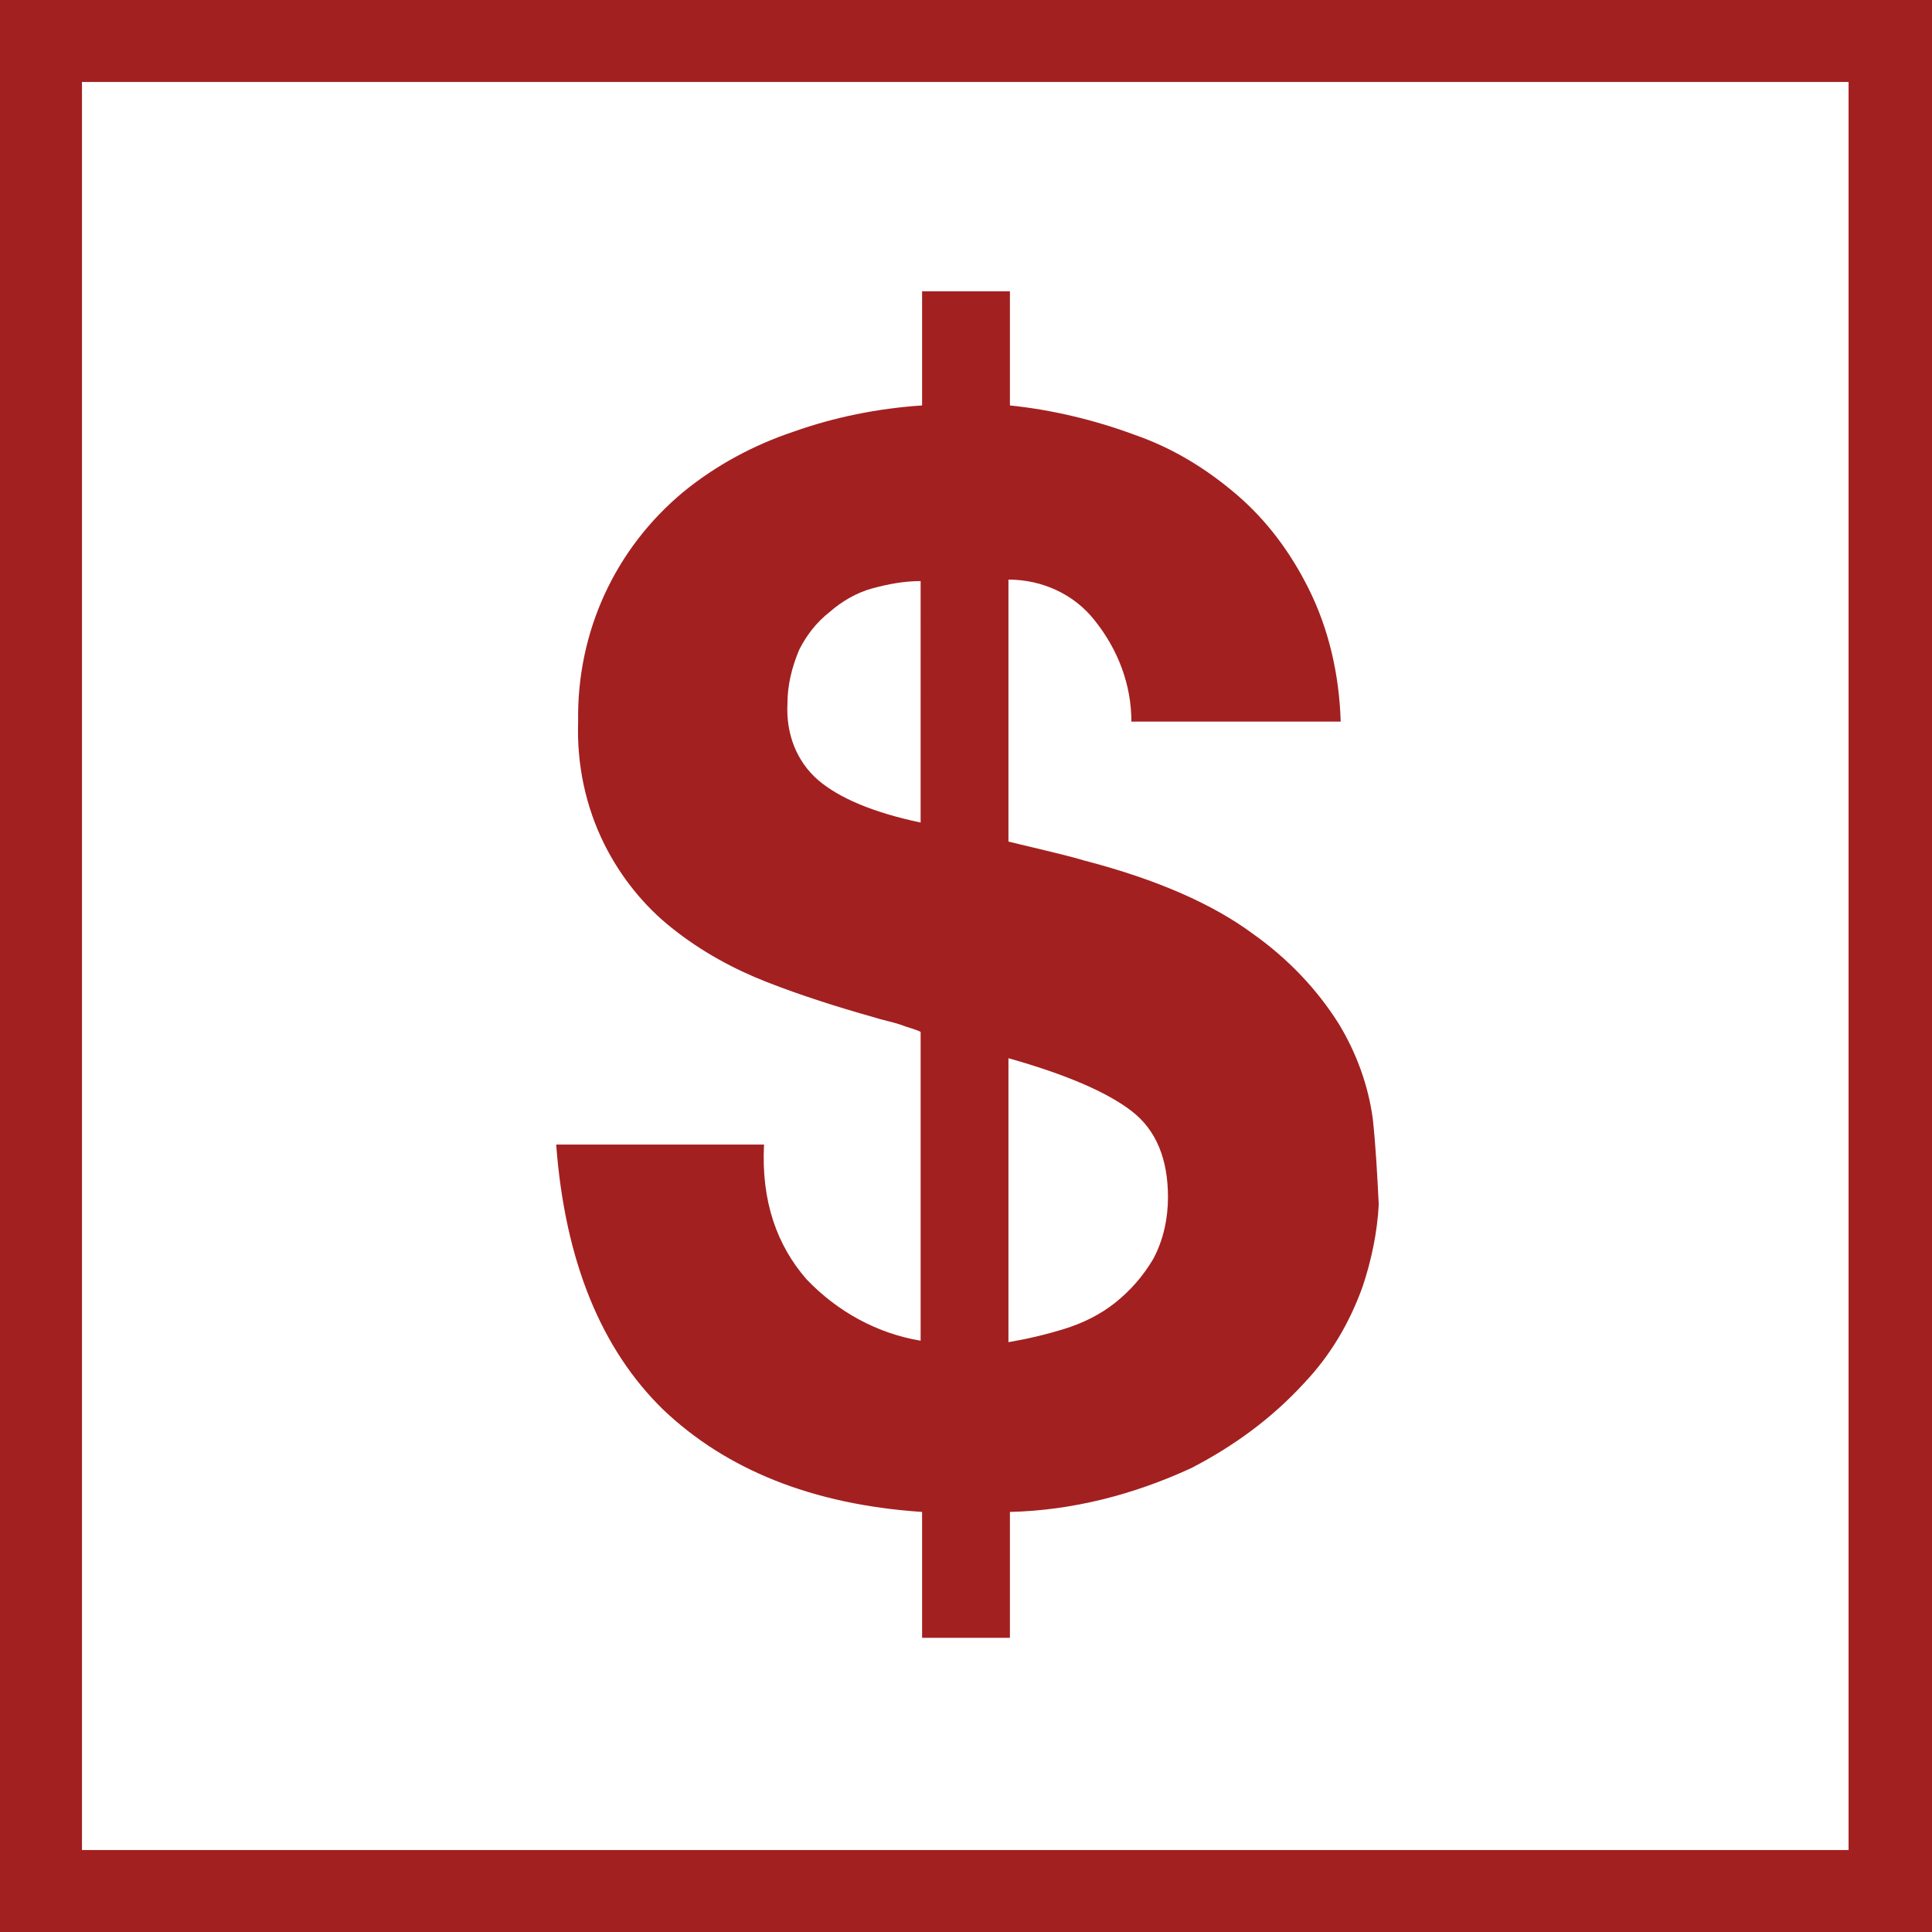<?xml version="1.0" encoding="utf-8"?>
<svg version="1.1" id="Layer_1" xmlns="http://www.w3.org/2000/svg" xmlns:xlink="http://www.w3.org/1999/xlink" x="0px" y="0px"
	 viewBox="0 0 132 132" style="enable-background:new 0 0 132 132;" xml:space="preserve" width="132" height="132">
<style type="text/css">
	.st0{fill:#a32020;}
</style>
<path class="st0" d="M0,0v132h132V0H0z M126.4,126.4H5.6V5.6h120.7V126.4z"/>
<path class="st0" d="M55.1,87.4c2.1,2.2,4.8,3.7,7.8,4.2V70.5c-0.4-0.2-0.9-0.3-1.4-0.5c-0.6-0.2-1.2-0.3-1.8-0.5c-2.5-0.7-5-1.5-7.3-2.4
	c-2.3-0.9-4.5-2.1-6.5-3.7c-1.9-1.5-3.5-3.5-4.6-5.7c-1.3-2.6-1.9-5.5-1.8-8.4c-0.1-6.1,2.5-11.8,7.2-15.7c2.2-1.8,4.8-3.2,7.5-4.1
	c2.8-1,5.8-1.6,8.8-1.8v-7.8h6v7.8c2.9,0.3,5.8,1,8.5,2c2.6,0.9,4.9,2.3,7,4.1c2.1,1.8,3.7,4,4.9,6.4c1.4,2.8,2.1,5.9,2.2,9.1H77.3
	c0-2.5-0.9-4.9-2.5-6.9c-1.4-1.8-3.6-2.8-5.9-2.8v17.9l2.5,0.6c0.8,0.2,1.7,0.4,2.7,0.7c5,1.3,8.8,3,11.5,5c2.4,1.7,4.4,3.8,5.9,6.2
	c1.2,2,2,4.2,2.3,6.5c0.2,1.9,0.3,3.8,0.4,5.8c-0.1,1.9-0.5,3.8-1.1,5.6c-0.9,2.5-2.2,4.7-4,6.6c-2.2,2.4-4.8,4.3-7.7,5.8
	c-3.9,1.8-8.1,2.9-12.4,3v8.6h-6v-8.6c-7.5-0.5-13.4-2.9-17.7-7c-4.2-4.1-6.7-10.1-7.3-18.1h14.2C52,82.1,53.1,85.1,55.1,87.4z
	 M59.6,40.2c-1.1,0.3-2.1,0.9-2.9,1.6c-0.9,0.7-1.6,1.6-2.1,2.6c-0.5,1.2-0.8,2.4-0.8,3.7c-0.1,2,0.6,3.9,2.1,5.2
	c1.4,1.2,3.7,2.2,7,2.9V39.7C61.8,39.7,60.7,39.9,59.6,40.2z M72.7,90.8c1.3-0.4,2.5-1,3.5-1.8c1-0.8,1.9-1.8,2.6-3
	c0.7-1.3,1-2.8,1-4.2c0-2.6-0.8-4.6-2.5-5.9s-4.5-2.5-8.4-3.6v19.4C70.1,91.5,71.4,91.2,72.7,90.8z"/>
</svg>
